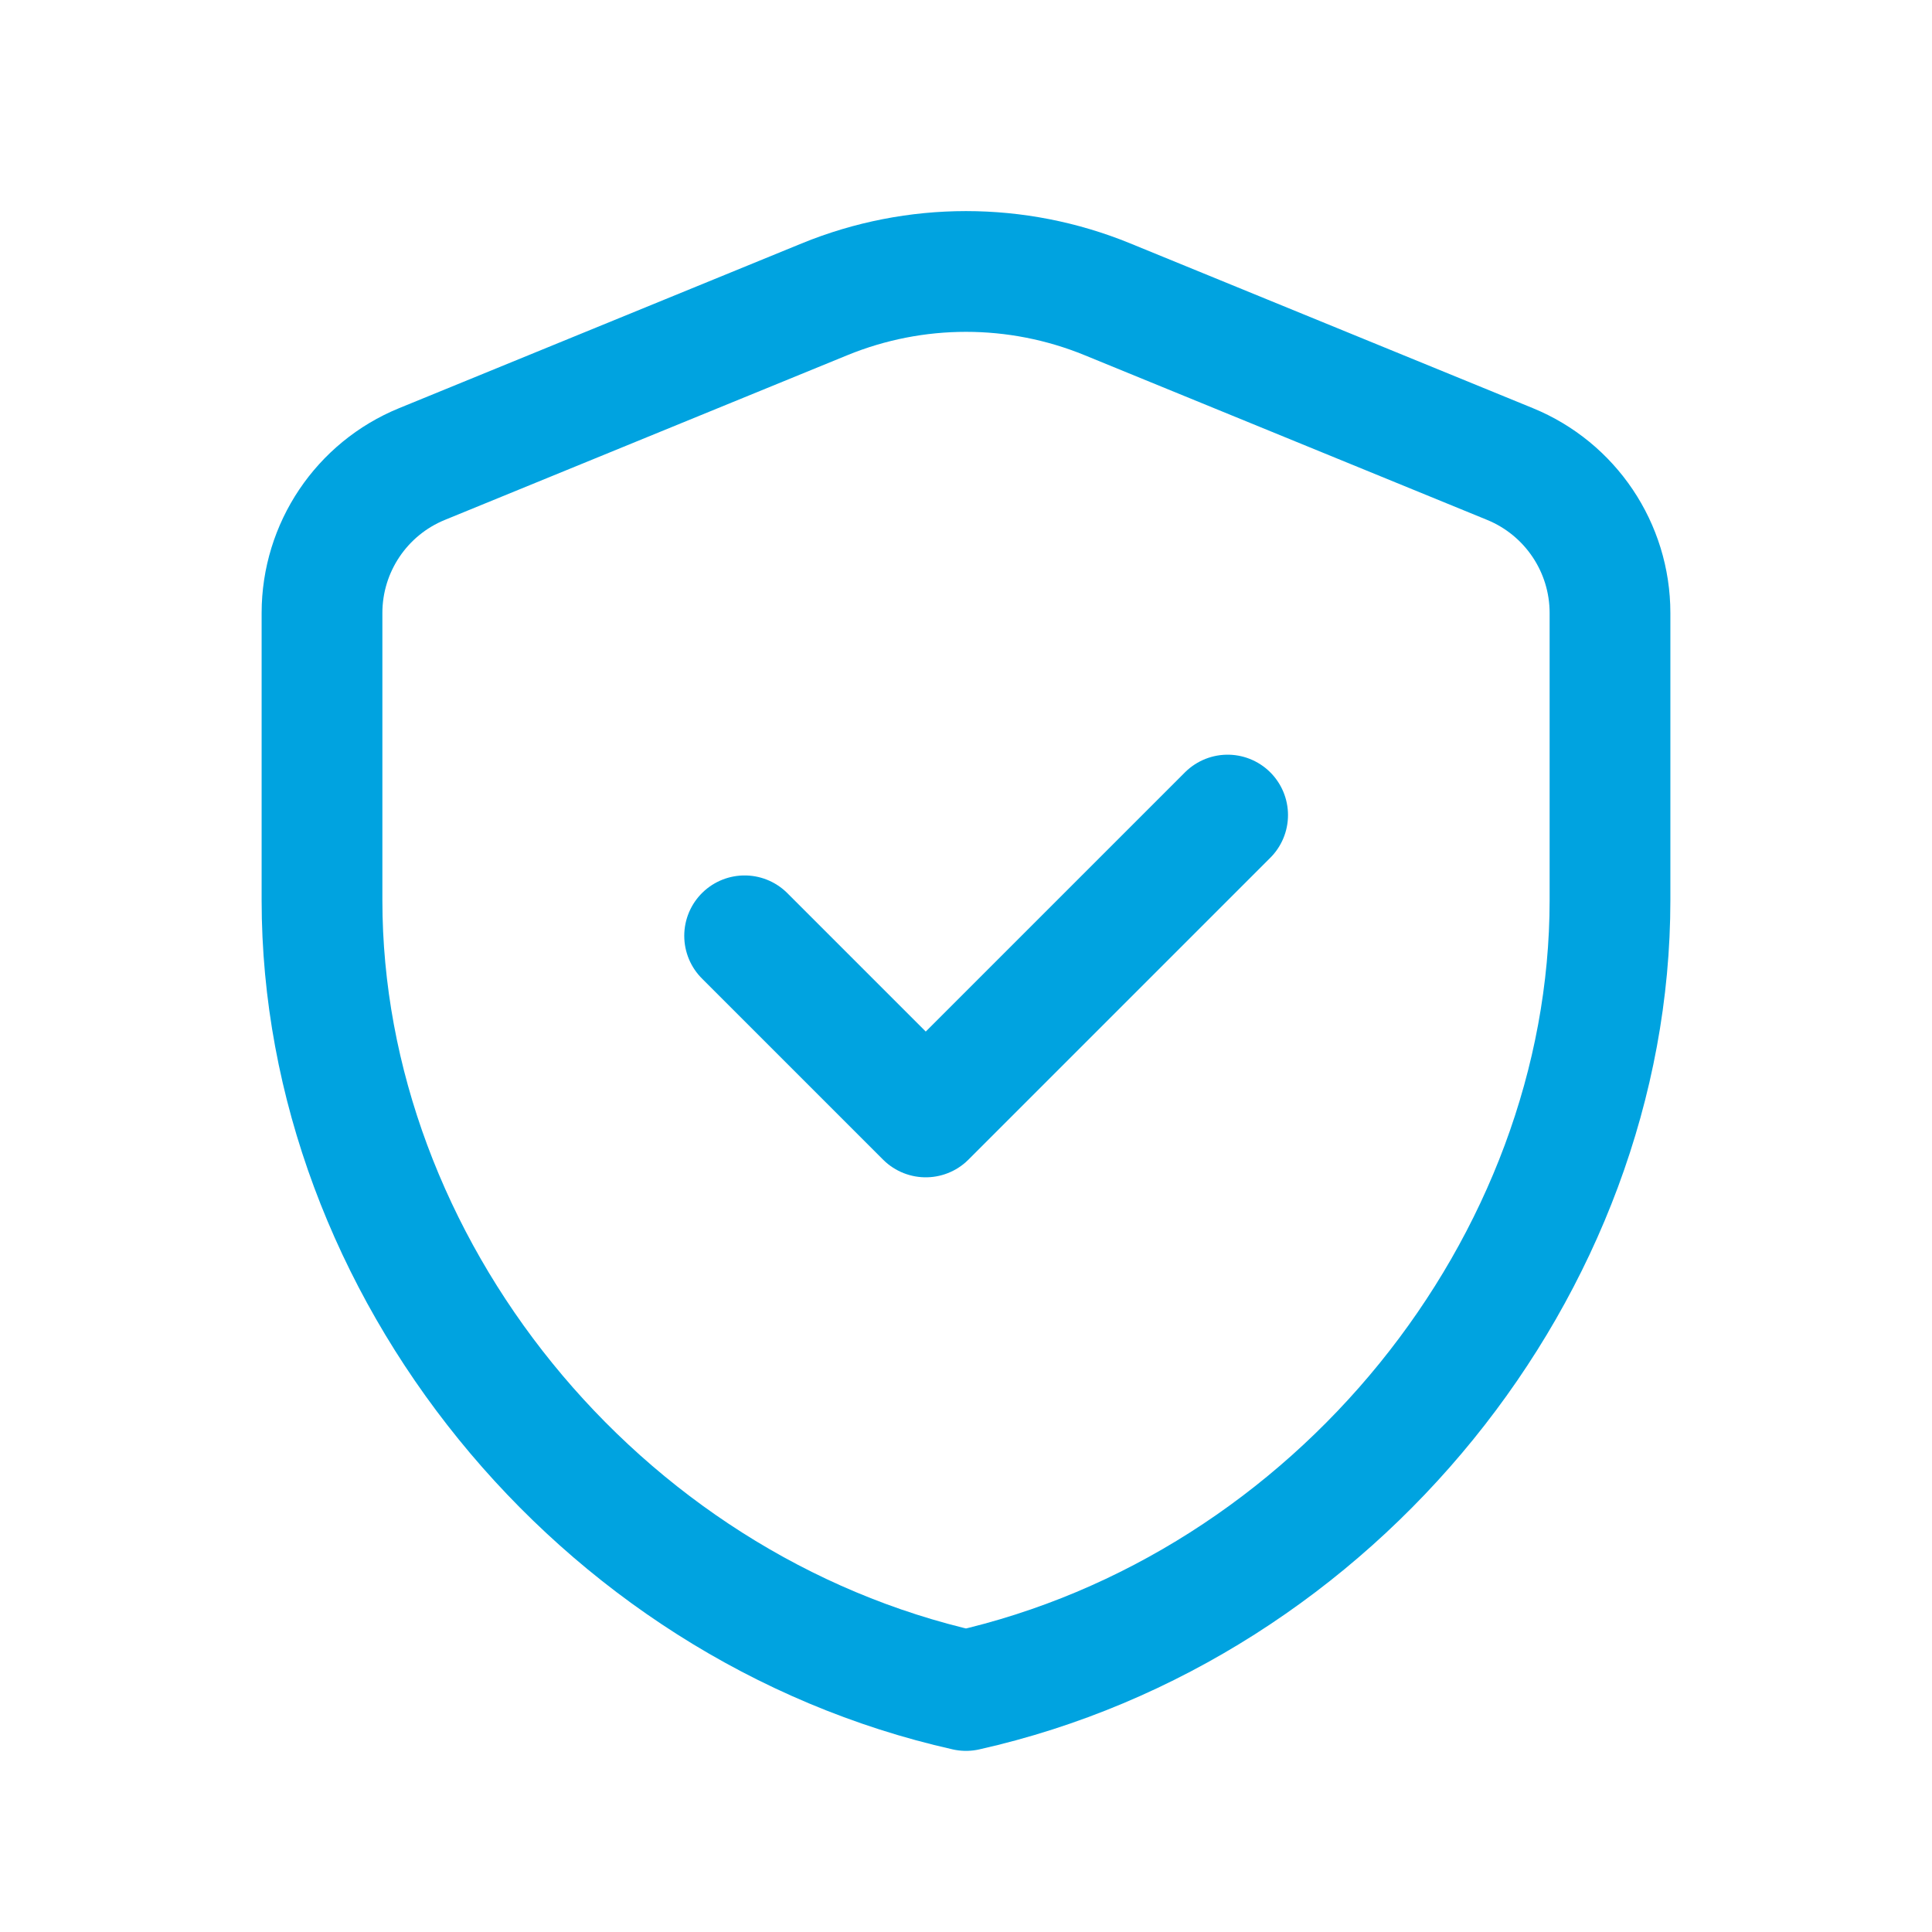 <svg xmlns="http://www.w3.org/2000/svg" fill="none" viewBox="0 0 24 24" height="24" width="24">
<path stroke-linejoin="round" stroke-linecap="round" stroke-width="1.5" stroke="#00A3E0" d="M20 11.182C20 15.723 16.587 19.969 12 21C7.413 19.969 4 15.723 4 11.182V7.615C4 6.803 4.491 6.071 5.243 5.764L10.243 3.718C11.369 3.257 12.631 3.257 13.757 3.718L18.757 5.764C19.509 6.072 20 6.803 20 7.615V11.182V11.182Z" clip-rule="evenodd" fill-rule="evenodd"></path>
<path stroke-linejoin="round" stroke-linecap="round" stroke-width="1.5" stroke="#00A3E0" d="M15.25 10.125L11.5 13.875L9.25 11.625"></path>
</svg>
